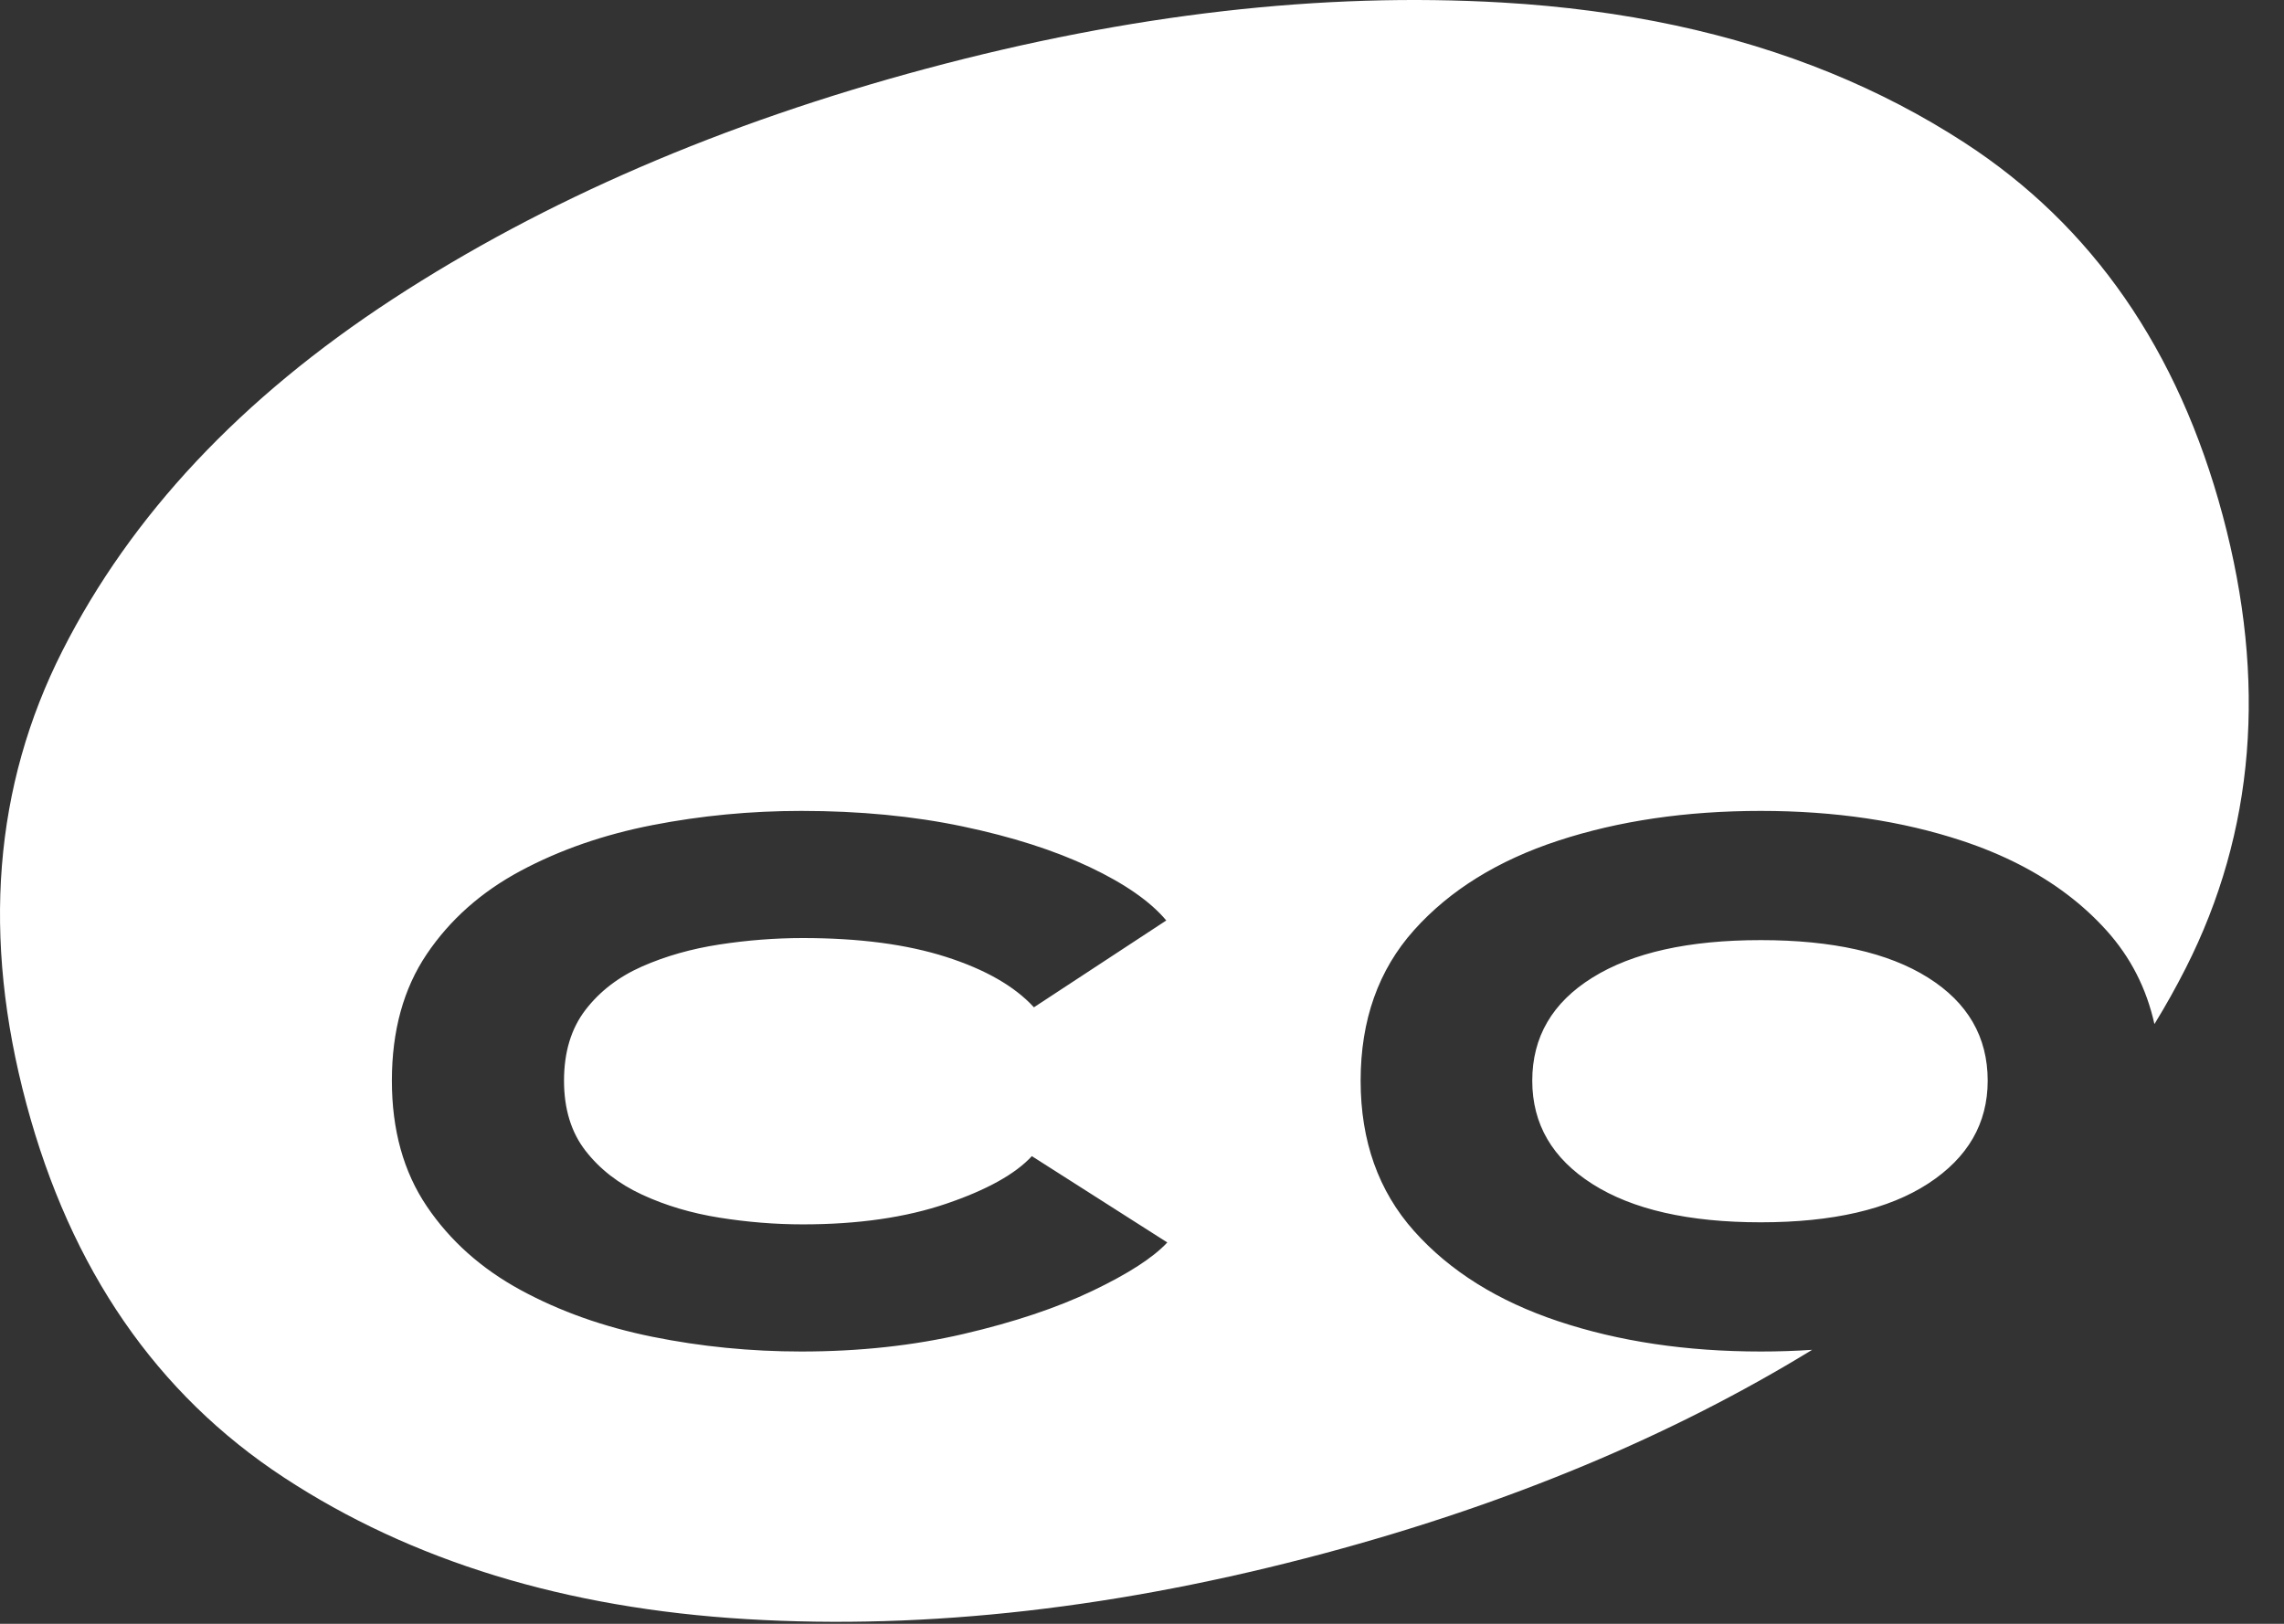 <svg class="w-52 text-notWhite" viewBox="0 0 180 128" fill="white" xmlns="http://www.w3.org/2000/svg" aria-label="cohost">
	<rect x="0" y="0" width="180" height="128" fill="#333333" stroke="none"/>
	<path fill-rule="evenodd" clip-rule="evenodd" d="M142.814 106.403C131.705 113.206 118.897 118.552 104.39 122.439C88.278 126.756 73.092 128.487 58.832 127.631C44.572 126.775 32.422 123.055 22.383 116.471C12.345 109.887 5.576 100.068 2.079 87.014C-1.439 73.886 -0.492 61.98 4.92 51.296C10.332 40.612 19.008 31.371 30.95 23.575C42.892 15.778 56.919 9.721 73.03 5.404C89.068 1.107 104.193 -0.628 118.406 0.201C127.955 0.758 136.568 2.603 144.246 5.736C147.995 7.267 151.521 9.104 154.824 11.249C164.89 17.786 171.672 27.581 175.17 40.635C178.667 53.688 177.697 65.581 172.258 76.312C171.498 77.811 170.675 79.282 169.789 80.726C169.163 77.907 167.906 75.45 166.018 73.353C165.091 72.324 164.061 71.378 162.926 70.517C160.603 68.754 157.845 67.343 154.652 66.284C149.898 64.709 144.602 63.922 138.763 63.922C132.896 63.922 127.58 64.702 122.813 66.264C118.046 67.826 114.257 70.175 111.446 73.312C108.635 76.449 107.23 80.408 107.23 85.188C107.23 89.941 108.635 93.893 111.446 97.043C114.257 100.194 118.046 102.564 122.813 104.153C127.58 105.741 132.896 106.536 138.763 106.536C140.143 106.536 141.493 106.492 142.814 106.403ZM91.994 97.94C90.881 99.135 88.918 100.404 86.107 101.749C83.296 103.093 79.908 104.227 75.943 105.151C71.977 106.074 67.713 106.536 63.15 106.536C59.158 106.536 55.247 106.149 51.417 105.375C47.587 104.601 44.124 103.372 41.028 101.688C37.932 100.004 35.467 97.804 33.634 95.088C31.801 92.372 30.884 89.072 30.884 85.188C30.884 81.25 31.801 77.923 33.634 75.207C35.467 72.491 37.932 70.304 41.028 68.647C44.124 66.991 47.587 65.789 51.417 65.042C55.247 64.295 59.158 63.922 63.15 63.922C67.74 63.922 71.977 64.329 75.861 65.144C79.745 65.959 83.079 67.025 85.863 68.342C88.647 69.659 90.663 71.065 91.913 72.558L81.483 79.403C79.962 77.746 77.654 76.422 74.558 75.431C71.461 74.439 67.7 73.944 63.273 73.944C61.1 73.944 58.907 74.114 56.693 74.453C54.479 74.793 52.449 75.37 50.602 76.184C48.755 76.999 47.268 78.14 46.141 79.607C45.014 81.073 44.45 82.934 44.45 85.188C44.45 87.415 45.014 89.255 46.141 90.708C47.268 92.161 48.755 93.316 50.602 94.171C52.449 95.027 54.479 95.631 56.693 95.984C58.907 96.337 61.1 96.514 63.273 96.514C67.618 96.514 71.387 95.971 74.578 94.884C77.769 93.798 80.017 92.548 81.32 91.136L91.994 97.94ZM138.763 96.351C144.439 96.351 148.839 95.332 151.963 93.295C155.086 91.258 156.648 88.556 156.648 85.188C156.648 81.739 155.079 79.029 151.942 77.06C148.805 75.091 144.412 74.107 138.763 74.107C133.086 74.107 128.666 75.091 125.502 77.06C122.338 79.029 120.756 81.739 120.756 85.188C120.756 88.61 122.338 91.326 125.502 93.336C128.666 95.346 133.086 96.351 138.763 96.351Z"></path>
</svg>